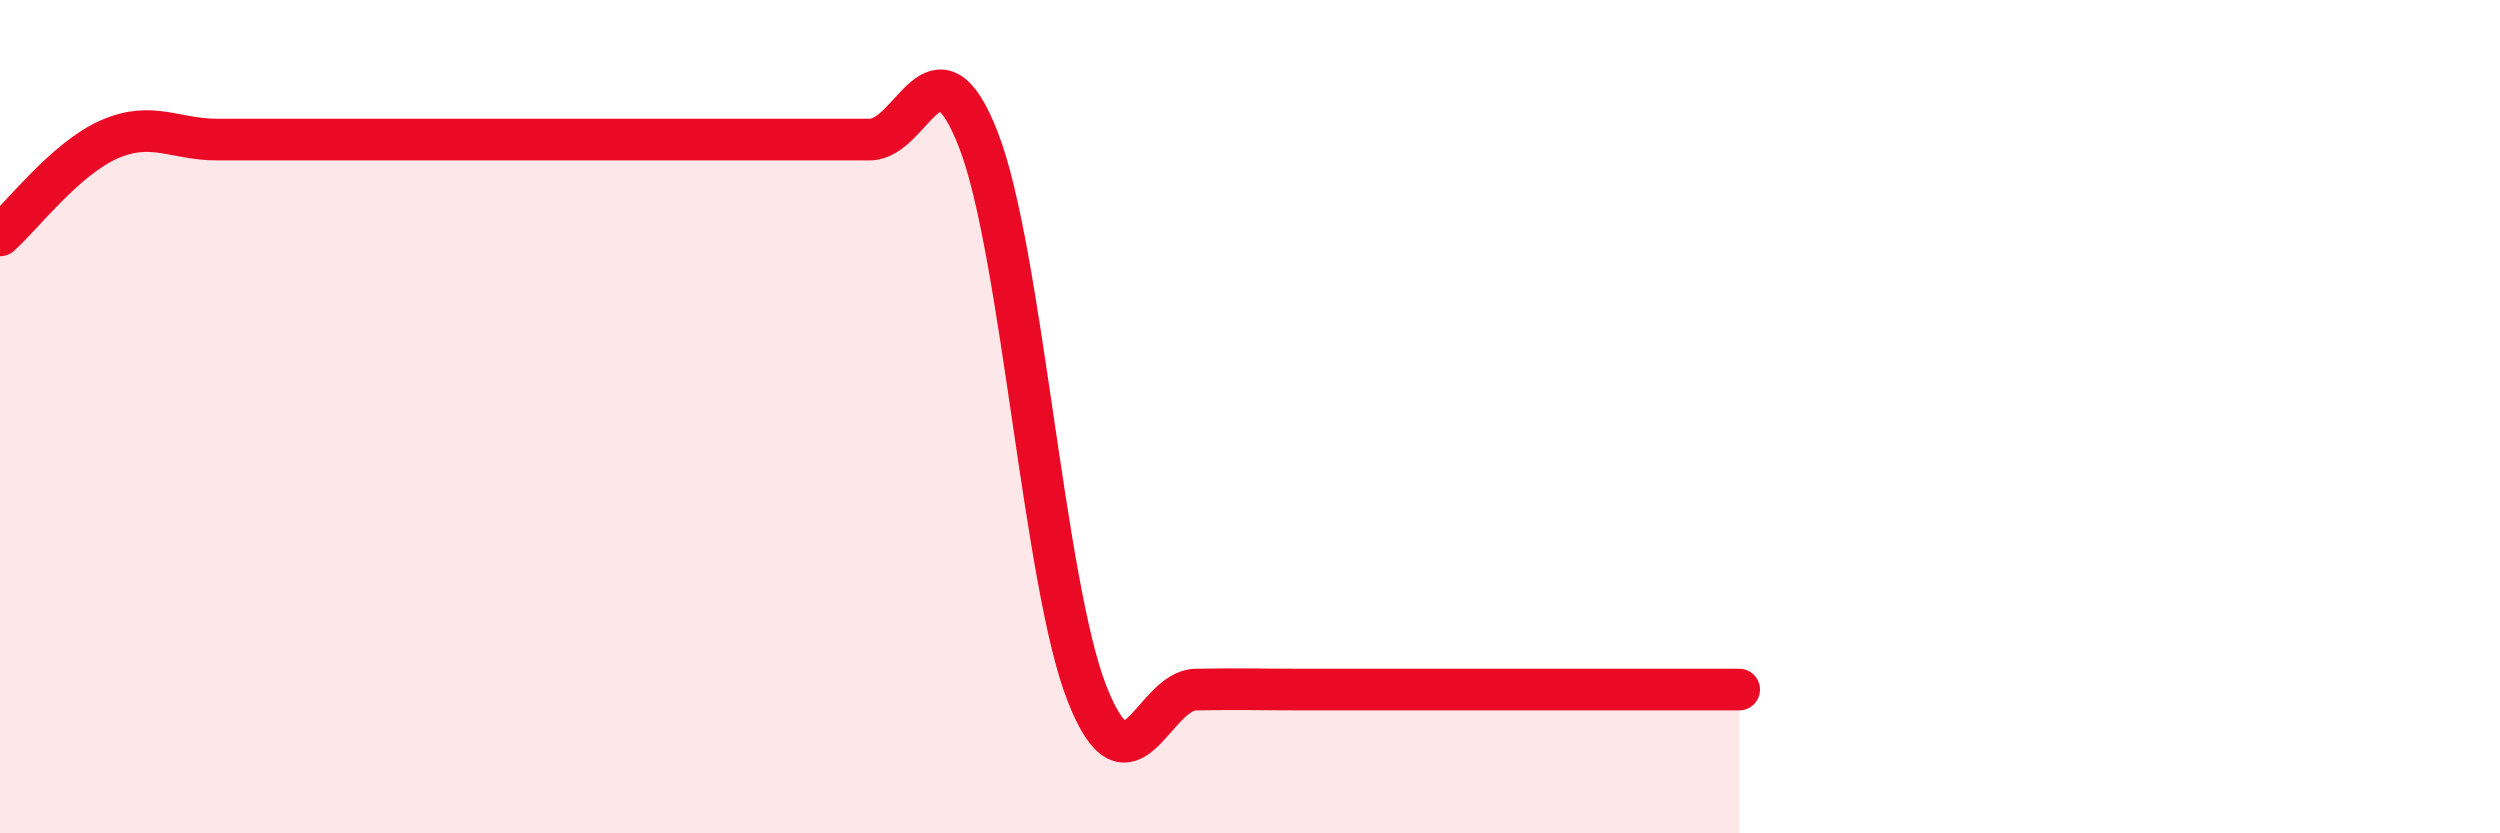 
    <svg width="60" height="20" viewBox="0 0 60 20" xmlns="http://www.w3.org/2000/svg">
      <path
        d="M 0,5.65 C 0.52,5.19 1.57,3.81 2.61,3.35 C 3.65,2.89 4.18,3.35 5.22,3.35 C 6.26,3.35 6.79,3.35 7.83,3.35 C 8.87,3.35 9.39,3.35 10.43,3.35 C 11.47,3.35 12,3.35 13.04,3.35 C 14.08,3.35 14.61,3.35 15.65,3.35 C 16.69,3.35 17.22,3.35 18.26,3.35 C 19.3,3.35 19.83,3.35 20.87,3.35 C 21.91,3.35 22.44,0.69 23.48,3.35 C 24.52,6.01 25.05,14.01 26.09,16.65 C 27.13,19.29 27.66,16.57 28.7,16.55 C 29.74,16.53 30.26,16.55 31.3,16.55 C 32.34,16.55 32.87,16.55 33.91,16.55 C 34.95,16.55 35.48,16.55 36.52,16.55 C 37.56,16.55 38.09,16.55 39.13,16.55 C 40.17,16.55 41.22,16.55 41.74,16.55L41.74 20L0 20Z"
        fill="#EB0A25"
        opacity="0.1"
        stroke-linecap="round"
        stroke-linejoin="round"
      />
      <path
        d="M 0,5.65 C 0.52,5.19 1.57,3.81 2.61,3.35 C 3.65,2.89 4.18,3.35 5.22,3.35 C 6.26,3.35 6.79,3.35 7.83,3.35 C 8.87,3.35 9.39,3.35 10.43,3.35 C 11.47,3.35 12,3.35 13.04,3.35 C 14.08,3.35 14.61,3.35 15.65,3.35 C 16.69,3.35 17.22,3.35 18.26,3.35 C 19.3,3.35 19.83,3.35 20.87,3.35 C 21.91,3.35 22.44,0.69 23.48,3.35 C 24.52,6.01 25.05,14.01 26.09,16.65 C 27.13,19.29 27.66,16.57 28.7,16.55 C 29.74,16.53 30.26,16.55 31.3,16.55 C 32.34,16.55 32.87,16.55 33.91,16.55 C 34.95,16.55 35.48,16.55 36.52,16.55 C 37.56,16.55 38.09,16.55 39.13,16.55 C 40.17,16.55 41.22,16.55 41.74,16.55"
        stroke="#EB0A25"
        stroke-width="1"
        fill="none"
        stroke-linecap="round"
        stroke-linejoin="round"
      />
    </svg>
  